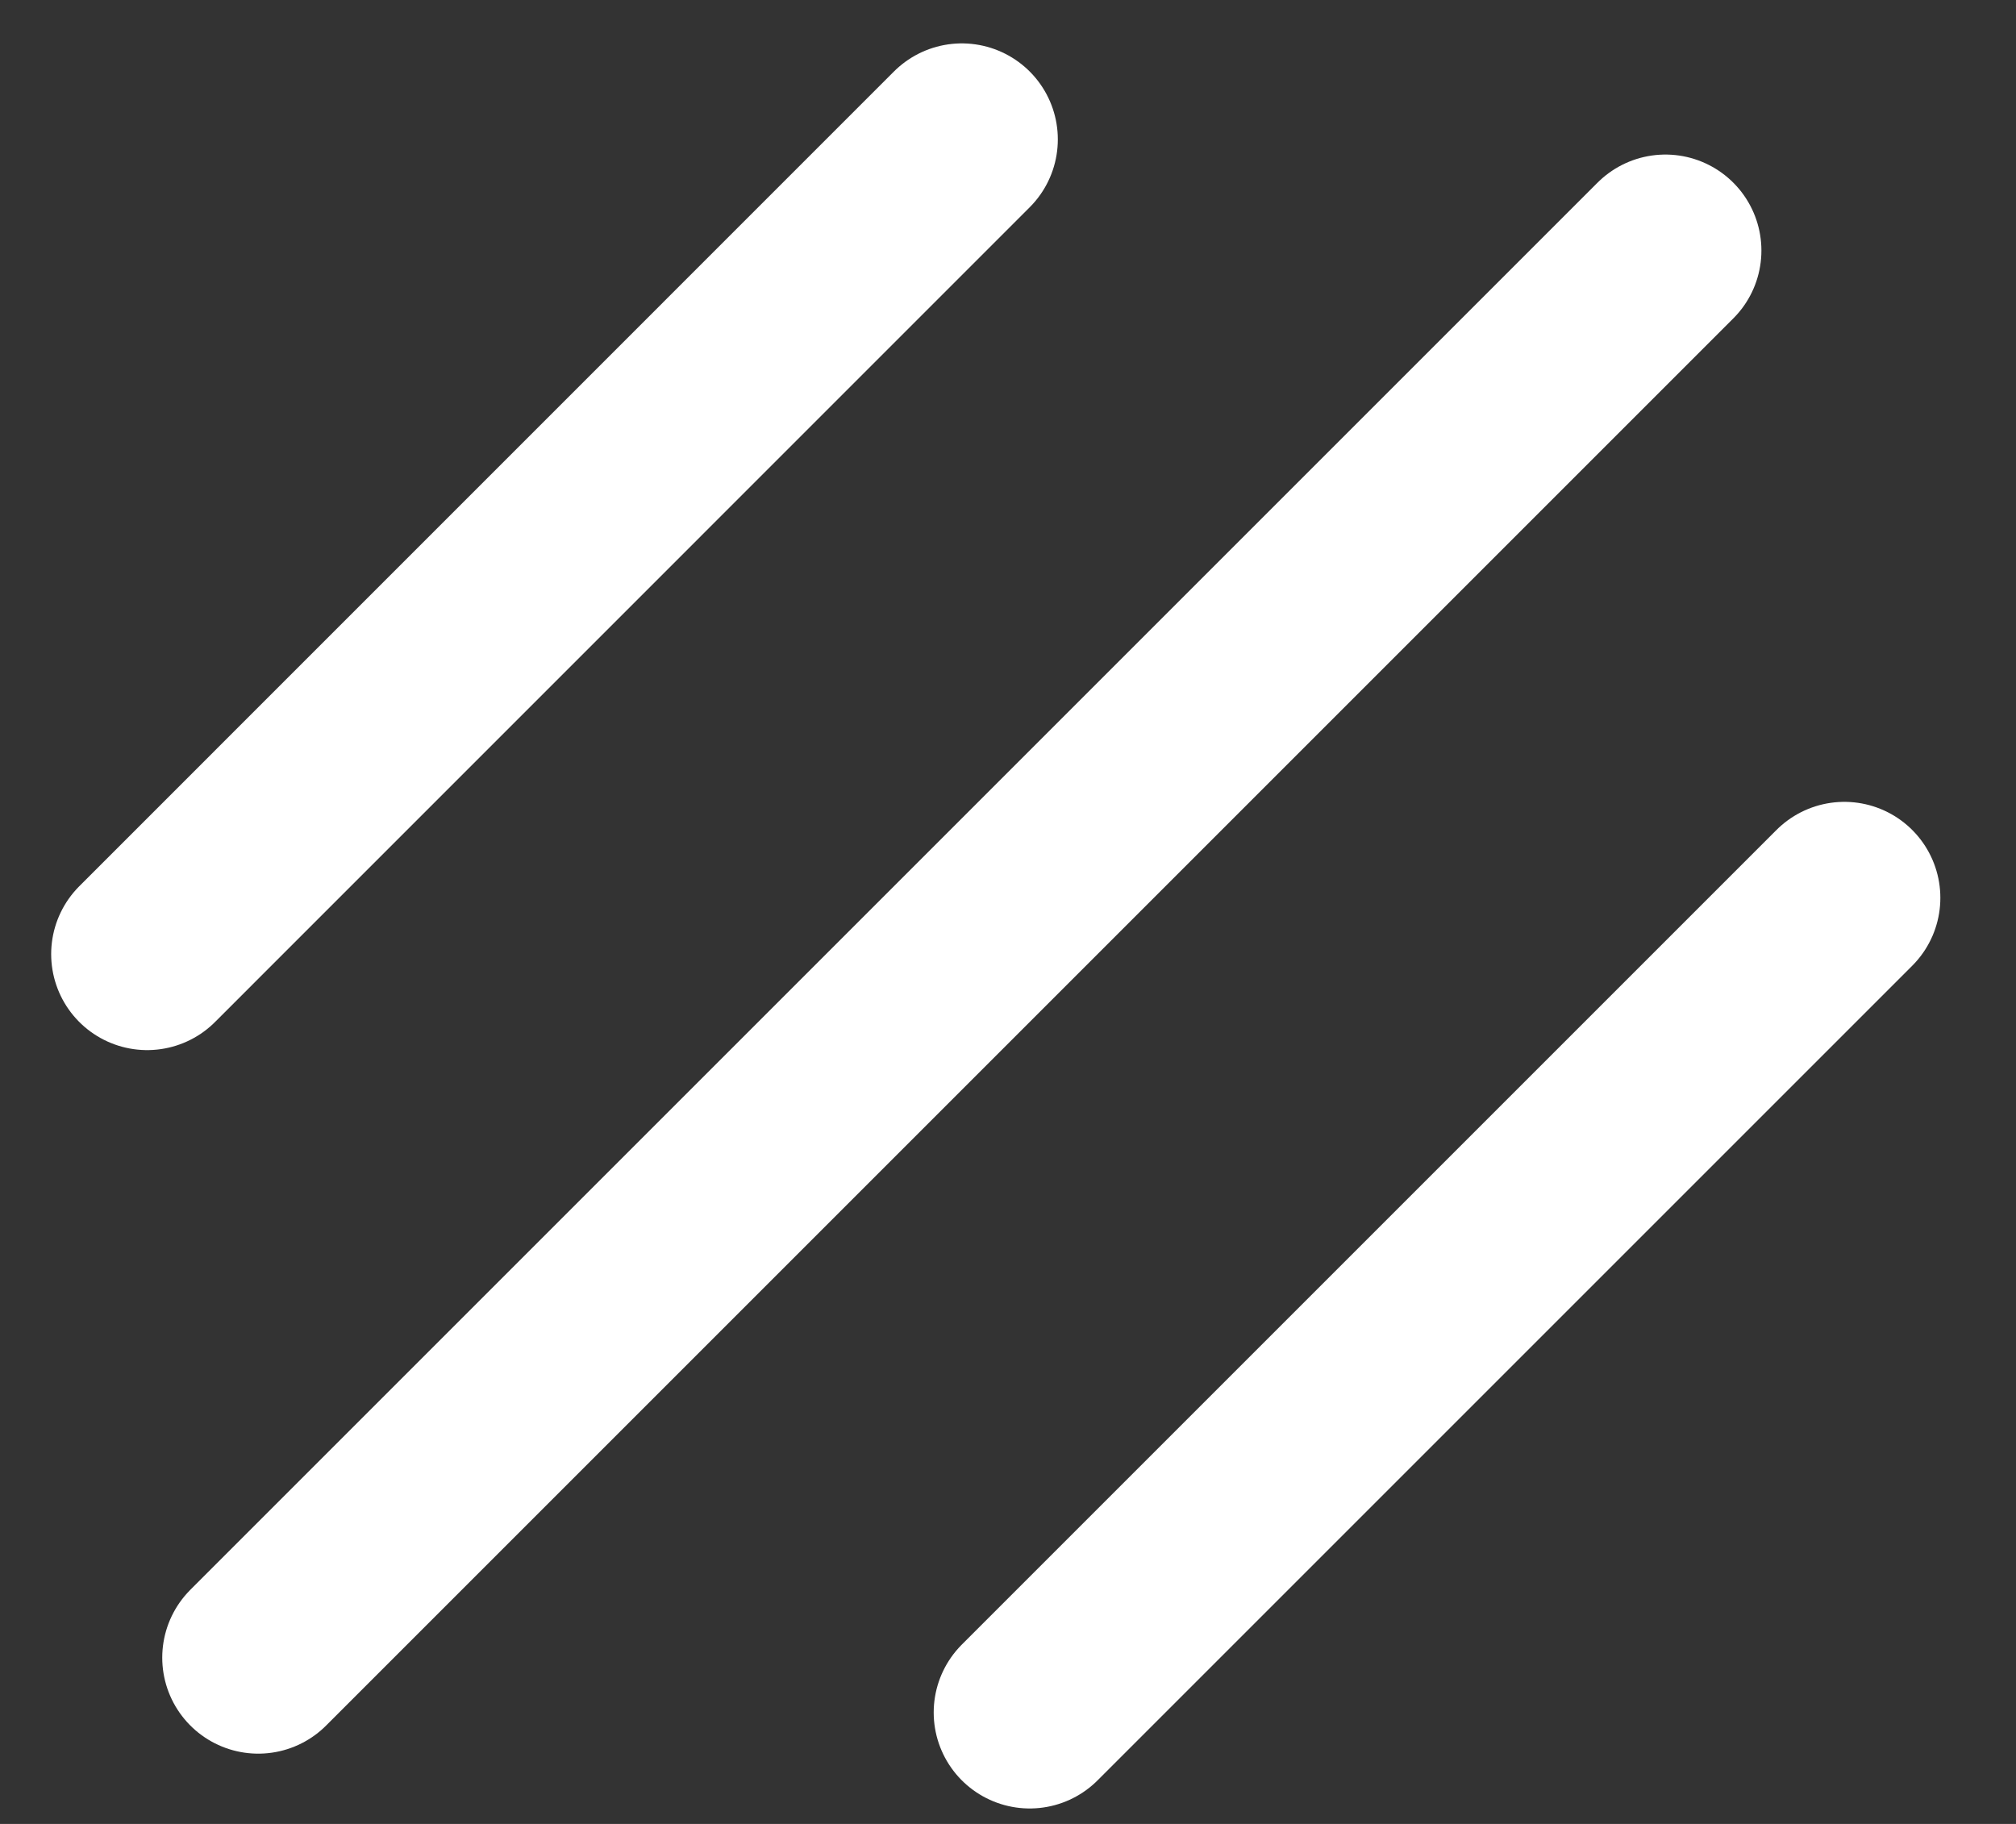 <svg width="21" height="19" viewBox="0 0 21 19" fill="none" xmlns="http://www.w3.org/2000/svg">
<rect x="0" y="0" width="21" height="19" fill="#333333" stroke="none"/>
<path d="M1.533 9.939L10.019 1.452" stroke="white" stroke-width="2" stroke-linecap="round"/>
<path d="M10.726 17.839L19.212 9.353" stroke="white" stroke-width="2" stroke-linecap="round"/>
<path d="M2.69 17.268L17.348 2.61" stroke="white" stroke-width="2" stroke-linecap="round"/>
</svg>
